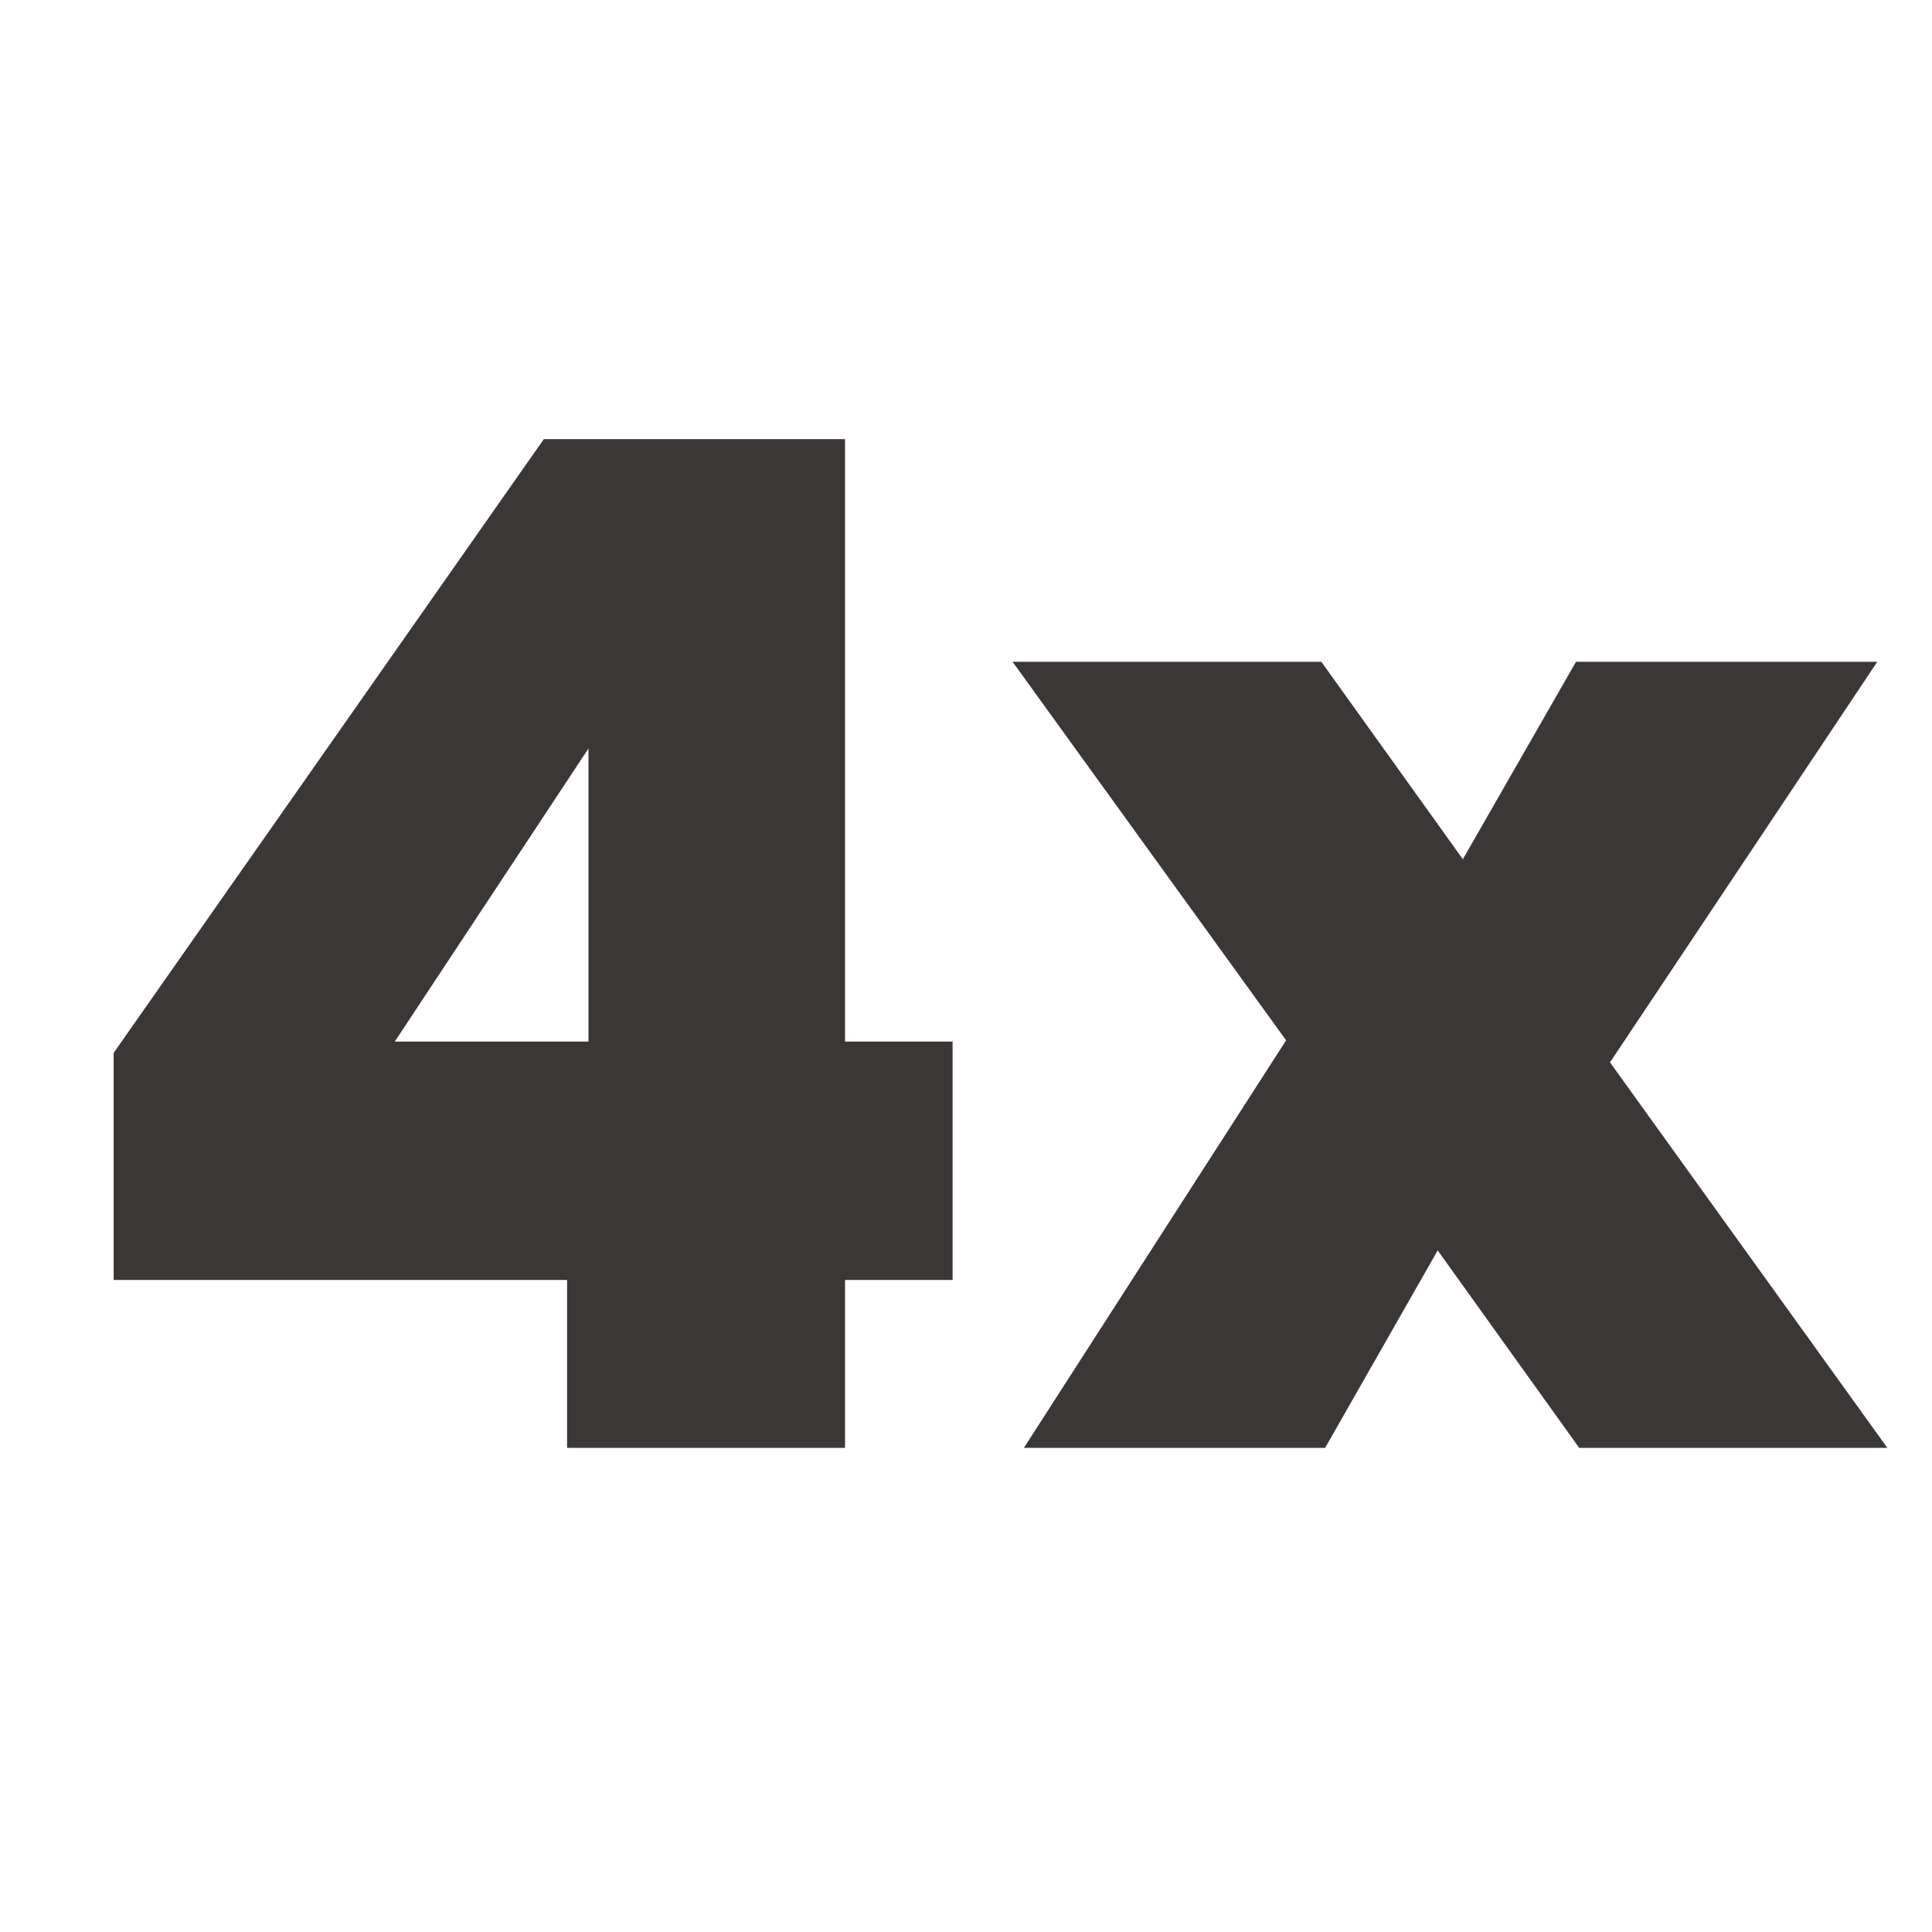 <svg xmlns="http://www.w3.org/2000/svg" xmlns:xlink="http://www.w3.org/1999/xlink" width="64" zoomAndPan="magnify" viewBox="0 0 48 48" height="64" preserveAspectRatio="xMidYMid meet" version="1.0"><defs><g/></defs><g fill="#3c3737" fill-opacity="1"><g transform="translate(1.042, 35.972)"><g><path d="M 1.781 -4.172 L 1.781 -9.812 L 12.469 -25.062 L 19.953 -25.062 L 19.953 -10.094 L 22.625 -10.094 L 22.625 -4.172 L 19.953 -4.172 L 19.953 0 L 13.047 0 L 13.047 -4.172 Z M 13.578 -17.375 L 8.766 -10.094 L 13.578 -10.094 Z M 13.578 -17.375 "/></g></g></g><g fill="#3c3737" fill-opacity="1"><g transform="translate(25.094, 35.972)"><g><path d="M 14.141 0 L 10.625 -4.906 L 7.828 0 L 0.344 0 L 6.859 -10.125 L 0.062 -19.531 L 7.734 -19.531 L 11.25 -14.625 L 14.062 -19.531 L 21.547 -19.531 L 14.906 -9.578 L 21.797 0 Z M 14.141 0 "/></g></g></g></svg>